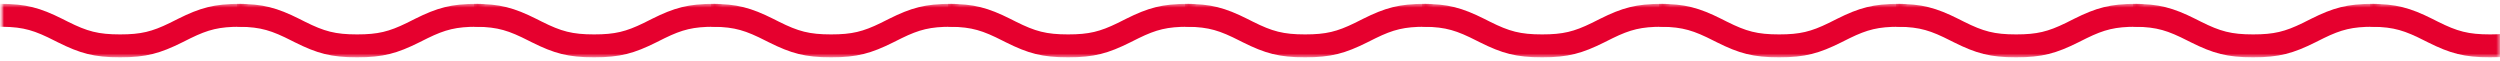<?xml version="1.0" encoding="UTF-8"?>
<svg width="327px" height="8px" viewBox="0 0 327 8" version="1.1" xmlns="http://www.w3.org/2000/svg" xmlns:xlink="http://www.w3.org/1999/xlink">
    <title>Wave Line</title>
    <defs>
        <rect id="path-1" x="0" y="0" width="327" height="8"></rect>
        <rect id="path-3" x="0" y="0" width="330" height="8"></rect>
        <rect id="path-5" x="0" y="0" width="32" height="7"></rect>
        <rect id="path-7" x="0" y="0" width="32" height="7"></rect>
        <rect id="path-9" x="0" y="0" width="32" height="7"></rect>
        <rect id="path-11" x="0" y="0" width="32" height="7"></rect>
        <rect id="path-13" x="0" y="0" width="32" height="7"></rect>
        <rect id="path-15" x="0" y="0" width="32" height="7"></rect>
        <rect id="path-17" x="0" y="0" width="32" height="7"></rect>
        <rect id="path-19" x="0" y="0" width="32" height="7"></rect>
        <rect id="path-21" x="0" y="0" width="32" height="7"></rect>
        <rect id="path-23" x="0" y="0" width="32" height="7"></rect>
        <rect id="path-25" x="0" y="0" width="32" height="7"></rect>
    </defs>
    <g id="Article" stroke="none" stroke-width="1" fill="none" fill-rule="evenodd">
        <g id="Artboard" transform="translate(-173, -162)">
            <g id="Wave-Line" transform="translate(173, 162)">
                <mask id="mask-2" fill="white">
                    <use xlink:href="#path-1"></use>
                </mask>
                <g id="Rectangle"></g>
                <g id="Group" mask="url(#mask-2)">
                    <g>
                        <mask id="mask-4" fill="white">
                            <use xlink:href="#path-3"></use>
                        </mask>
                        <g id="Rectangle"></g>
                        <g mask="url(#mask-4)">
                            <g transform="translate(310, 0.5)">
                                <mask id="mask-6" fill="white">
                                    <use xlink:href="#path-5"></use>
                                </mask>
                                <g id="Rectangle"></g>
                                <path d="M314.28,0 C317.681,0 319.523,0.519 322.433,1.969 L323.172,2.341 C325.587,3.545 326.997,3.962 329.617,3.997 L330,4 L330,7 C326.598,7 324.756,6.481 321.845,5.031 L321.107,4.659 C318.577,3.398 317.15,3 314.28,3 C311.54,3 310.114,3.362 307.79,4.493 L307.099,4.837 C303.959,6.435 302.108,7 298.558,7 C295.157,7 293.315,6.481 290.404,5.031 L290.018,4.837 C287.263,3.435 285.84,3 282.839,3 C279.969,3 278.542,3.398 276.013,4.659 L275.661,4.837 C272.522,6.435 270.671,7 267.122,7 C263.722,7 261.88,6.481 258.971,5.031 L258.233,4.659 C255.704,3.398 254.278,3 251.41,3 C248.67,3 247.245,3.362 244.922,4.493 L244.232,4.837 L243.845,5.031 C240.935,6.481 239.094,7 235.693,7 C232.293,7 230.451,6.481 227.541,5.031 L227.155,4.837 C224.401,3.435 222.978,3 219.978,3 C217.239,3 215.815,3.362 213.491,4.493 L212.801,4.837 C209.662,6.435 207.812,7 204.264,7 C200.864,7 199.023,6.481 196.113,5.031 L195.727,4.837 C192.973,3.435 191.55,3 188.551,3 C185.812,3 184.387,3.362 182.064,4.493 L181.374,4.837 C178.235,6.435 176.384,7 172.835,7 C169.435,7 167.594,6.481 164.684,5.031 L164.298,4.837 C161.544,3.435 160.122,3 157.122,3 C154.384,3 152.96,3.362 150.637,4.493 L149.947,4.837 L149.561,5.031 C146.652,6.481 144.811,7 141.412,7 C138.012,7 136.171,6.481 133.262,5.031 L132.876,4.837 C130.122,3.435 128.7,3 125.701,3 C122.962,3 121.538,3.362 119.215,4.493 L118.525,4.837 C115.386,6.435 113.535,7 109.988,7 C106.588,7 104.747,6.481 101.837,5.031 L101.451,4.837 C98.698,3.435 97.275,3 94.276,3 C91.538,3 90.114,3.362 87.791,4.492 L87.101,4.837 L86.714,5.031 C83.804,6.481 81.963,7 78.562,7 C75.162,7 73.321,6.481 70.411,5.031 L70.025,4.837 C67.271,3.435 65.848,3 62.849,3 C59.98,3 58.553,3.398 56.025,4.659 L55.287,5.031 C52.377,6.481 50.536,7 47.137,7 C43.737,7 41.895,6.481 38.985,5.031 L38.247,4.659 C35.719,3.398 34.293,3 31.424,3 C28.686,3 27.262,3.362 24.939,4.493 L24.249,4.837 L23.862,5.031 C20.953,6.481 19.112,7 15.712,7 C12.313,7 10.472,6.481 7.562,5.031 L7.176,4.837 C4.542,3.496 3.126,3.04 0.383,3.003 L0,3 L0,0 C3.4,0 5.242,0.519 8.151,1.969 L8.889,2.341 C11.417,3.602 12.844,4 15.712,4 C18.45,4 19.874,3.638 22.197,2.508 L22.887,2.163 L23.273,1.969 C26.183,0.519 28.024,0 31.424,0 C34.824,0 36.665,0.519 39.575,1.969 L40.313,2.341 C42.841,3.602 44.268,4 47.137,4 C49.875,4 51.299,3.638 53.621,2.508 L54.311,2.163 L54.698,1.969 C57.607,0.519 59.449,0 62.849,0 C66.249,0 68.09,0.519 71,1.969 L71.386,2.163 C74.14,3.565 75.563,4 78.562,4 C81.431,4 82.858,3.602 85.387,2.341 L86.125,1.969 C89.035,0.519 90.876,0 94.276,0 C97.676,0 99.517,0.519 102.427,1.969 L102.813,2.163 C105.566,3.565 106.989,4 109.988,4 C112.726,4 114.15,3.638 116.474,2.507 L117.164,2.163 C120.302,0.565 122.153,0 125.701,0 C129.101,0 130.942,0.519 133.851,1.969 L134.237,2.163 C136.991,3.565 138.413,4 141.412,4 C144.15,4 145.573,3.638 147.896,2.508 L148.586,2.164 C151.724,0.565 153.575,0 157.122,0 C160.522,0 162.364,0.519 165.274,1.969 L165.659,2.163 C168.413,3.565 169.836,4 172.835,4 C175.574,4 176.999,3.638 179.322,2.507 L180.013,2.163 C183.152,0.565 185.002,0 188.551,0 C191.951,0 193.792,0.519 196.702,1.969 L197.088,2.163 C199.842,3.565 201.265,4 204.264,4 C207.002,4 208.427,3.638 210.75,2.508 L211.44,2.163 C214.579,0.565 216.43,0 219.978,0 C223.379,0 225.22,0.519 228.13,1.969 L228.516,2.163 C231.271,3.565 232.694,4 235.693,4 C238.432,4 239.857,3.638 242.18,2.508 L242.87,2.163 L243.257,1.969 C246.167,0.519 248.009,0 251.41,0 C254.809,0 256.65,0.519 259.56,1.969 L259.946,2.163 C262.7,3.565 264.123,4 267.122,4 C269.992,4 271.419,3.602 273.948,2.341 L274.3,2.163 C277.439,0.565 279.29,0 282.839,0 C286.24,0 288.082,0.519 290.993,1.969 L291.379,2.163 C294.134,3.565 295.558,4 298.558,4 C301.299,4 302.724,3.638 305.048,2.507 L305.739,2.163 C308.879,0.565 310.73,0 314.28,0 Z" id="Wave-Line" fill="#E6002E" mask="url(#mask-6)"></path>
                            </g>
                        </g>
                        <g mask="url(#mask-4)">
                            <g transform="translate(279, 0.5)">
                                <mask id="mask-8" fill="white">
                                    <use xlink:href="#path-7"></use>
                                </mask>
                                <g id="Rectangle"></g>
                                <path d="M314.28,0 C317.681,0 319.523,0.519 322.433,1.969 L323.172,2.341 C325.587,3.545 326.997,3.962 329.617,3.997 L330,4 L330,7 C326.598,7 324.756,6.481 321.845,5.031 L321.107,4.659 C318.577,3.398 317.15,3 314.28,3 C311.54,3 310.114,3.362 307.79,4.493 L307.099,4.837 C303.959,6.435 302.108,7 298.558,7 C295.157,7 293.315,6.481 290.404,5.031 L290.018,4.837 C287.263,3.435 285.84,3 282.839,3 C279.969,3 278.542,3.398 276.013,4.659 L275.661,4.837 C272.522,6.435 270.671,7 267.122,7 C263.722,7 261.88,6.481 258.971,5.031 L258.233,4.659 C255.704,3.398 254.278,3 251.41,3 C248.67,3 247.245,3.362 244.922,4.493 L244.232,4.837 L243.845,5.031 C240.935,6.481 239.094,7 235.693,7 C232.293,7 230.451,6.481 227.541,5.031 L227.155,4.837 C224.401,3.435 222.978,3 219.978,3 C217.239,3 215.815,3.362 213.491,4.493 L212.801,4.837 C209.662,6.435 207.812,7 204.264,7 C200.864,7 199.023,6.481 196.113,5.031 L195.727,4.837 C192.973,3.435 191.55,3 188.551,3 C185.812,3 184.387,3.362 182.064,4.493 L181.374,4.837 C178.235,6.435 176.384,7 172.835,7 C169.435,7 167.594,6.481 164.684,5.031 L164.298,4.837 C161.544,3.435 160.122,3 157.122,3 C154.384,3 152.96,3.362 150.637,4.493 L149.947,4.837 L149.561,5.031 C146.652,6.481 144.811,7 141.412,7 C138.012,7 136.171,6.481 133.262,5.031 L132.876,4.837 C130.122,3.435 128.7,3 125.701,3 C122.962,3 121.538,3.362 119.215,4.493 L118.525,4.837 C115.386,6.435 113.535,7 109.988,7 C106.588,7 104.747,6.481 101.837,5.031 L101.451,4.837 C98.698,3.435 97.275,3 94.276,3 C91.538,3 90.114,3.362 87.791,4.492 L87.101,4.837 L86.714,5.031 C83.804,6.481 81.963,7 78.562,7 C75.162,7 73.321,6.481 70.411,5.031 L70.025,4.837 C67.271,3.435 65.848,3 62.849,3 C59.98,3 58.553,3.398 56.025,4.659 L55.287,5.031 C52.377,6.481 50.536,7 47.137,7 C43.737,7 41.895,6.481 38.985,5.031 L38.247,4.659 C35.719,3.398 34.293,3 31.424,3 C28.686,3 27.262,3.362 24.939,4.493 L24.249,4.837 L23.862,5.031 C20.953,6.481 19.112,7 15.712,7 C12.313,7 10.472,6.481 7.562,5.031 L7.176,4.837 C4.542,3.496 3.126,3.04 0.383,3.003 L0,3 L0,0 C3.4,0 5.242,0.519 8.151,1.969 L8.889,2.341 C11.417,3.602 12.844,4 15.712,4 C18.45,4 19.874,3.638 22.197,2.508 L22.887,2.163 L23.273,1.969 C26.183,0.519 28.024,0 31.424,0 C34.824,0 36.665,0.519 39.575,1.969 L40.313,2.341 C42.841,3.602 44.268,4 47.137,4 C49.875,4 51.299,3.638 53.621,2.508 L54.311,2.163 L54.698,1.969 C57.607,0.519 59.449,0 62.849,0 C66.249,0 68.09,0.519 71,1.969 L71.386,2.163 C74.14,3.565 75.563,4 78.562,4 C81.431,4 82.858,3.602 85.387,2.341 L86.125,1.969 C89.035,0.519 90.876,0 94.276,0 C97.676,0 99.517,0.519 102.427,1.969 L102.813,2.163 C105.566,3.565 106.989,4 109.988,4 C112.726,4 114.15,3.638 116.474,2.507 L117.164,2.163 C120.302,0.565 122.153,0 125.701,0 C129.101,0 130.942,0.519 133.851,1.969 L134.237,2.163 C136.991,3.565 138.413,4 141.412,4 C144.15,4 145.573,3.638 147.896,2.508 L148.586,2.164 C151.724,0.565 153.575,0 157.122,0 C160.522,0 162.364,0.519 165.274,1.969 L165.659,2.163 C168.413,3.565 169.836,4 172.835,4 C175.574,4 176.999,3.638 179.322,2.507 L180.013,2.163 C183.152,0.565 185.002,0 188.551,0 C191.951,0 193.792,0.519 196.702,1.969 L197.088,2.163 C199.842,3.565 201.265,4 204.264,4 C207.002,4 208.427,3.638 210.75,2.508 L211.44,2.163 C214.579,0.565 216.43,0 219.978,0 C223.379,0 225.22,0.519 228.13,1.969 L228.516,2.163 C231.271,3.565 232.694,4 235.693,4 C238.432,4 239.857,3.638 242.18,2.508 L242.87,2.163 L243.257,1.969 C246.167,0.519 248.009,0 251.41,0 C254.809,0 256.65,0.519 259.56,1.969 L259.946,2.163 C262.7,3.565 264.123,4 267.122,4 C269.992,4 271.419,3.602 273.948,2.341 L274.3,2.163 C277.439,0.565 279.29,0 282.839,0 C286.24,0 288.082,0.519 290.993,1.969 L291.379,2.163 C294.134,3.565 295.558,4 298.558,4 C301.299,4 302.724,3.638 305.048,2.507 L305.739,2.163 C308.879,0.565 310.73,0 314.28,0 Z" id="Wave-Line" fill="#E6002E" mask="url(#mask-8)"></path>
                            </g>
                        </g>
                        <g mask="url(#mask-4)">
                            <g transform="translate(248, 0.5)">
                                <mask id="mask-10" fill="white">
                                    <use xlink:href="#path-9"></use>
                                </mask>
                                <g id="Rectangle"></g>
                                <path d="M314.28,0 C317.681,0 319.523,0.519 322.433,1.969 L323.172,2.341 C325.587,3.545 326.997,3.962 329.617,3.997 L330,4 L330,7 C326.598,7 324.756,6.481 321.845,5.031 L321.107,4.659 C318.577,3.398 317.15,3 314.28,3 C311.54,3 310.114,3.362 307.79,4.493 L307.099,4.837 C303.959,6.435 302.108,7 298.558,7 C295.157,7 293.315,6.481 290.404,5.031 L290.018,4.837 C287.263,3.435 285.84,3 282.839,3 C279.969,3 278.542,3.398 276.013,4.659 L275.661,4.837 C272.522,6.435 270.671,7 267.122,7 C263.722,7 261.88,6.481 258.971,5.031 L258.233,4.659 C255.704,3.398 254.278,3 251.41,3 C248.67,3 247.245,3.362 244.922,4.493 L244.232,4.837 L243.845,5.031 C240.935,6.481 239.094,7 235.693,7 C232.293,7 230.451,6.481 227.541,5.031 L227.155,4.837 C224.401,3.435 222.978,3 219.978,3 C217.239,3 215.815,3.362 213.491,4.493 L212.801,4.837 C209.662,6.435 207.812,7 204.264,7 C200.864,7 199.023,6.481 196.113,5.031 L195.727,4.837 C192.973,3.435 191.55,3 188.551,3 C185.812,3 184.387,3.362 182.064,4.493 L181.374,4.837 C178.235,6.435 176.384,7 172.835,7 C169.435,7 167.594,6.481 164.684,5.031 L164.298,4.837 C161.544,3.435 160.122,3 157.122,3 C154.384,3 152.96,3.362 150.637,4.493 L149.947,4.837 L149.561,5.031 C146.652,6.481 144.811,7 141.412,7 C138.012,7 136.171,6.481 133.262,5.031 L132.876,4.837 C130.122,3.435 128.7,3 125.701,3 C122.962,3 121.538,3.362 119.215,4.493 L118.525,4.837 C115.386,6.435 113.535,7 109.988,7 C106.588,7 104.747,6.481 101.837,5.031 L101.451,4.837 C98.698,3.435 97.275,3 94.276,3 C91.538,3 90.114,3.362 87.791,4.492 L87.101,4.837 L86.714,5.031 C83.804,6.481 81.963,7 78.562,7 C75.162,7 73.321,6.481 70.411,5.031 L70.025,4.837 C67.271,3.435 65.848,3 62.849,3 C59.98,3 58.553,3.398 56.025,4.659 L55.287,5.031 C52.377,6.481 50.536,7 47.137,7 C43.737,7 41.895,6.481 38.985,5.031 L38.247,4.659 C35.719,3.398 34.293,3 31.424,3 C28.686,3 27.262,3.362 24.939,4.493 L24.249,4.837 L23.862,5.031 C20.953,6.481 19.112,7 15.712,7 C12.313,7 10.472,6.481 7.562,5.031 L7.176,4.837 C4.542,3.496 3.126,3.04 0.383,3.003 L0,3 L0,0 C3.4,0 5.242,0.519 8.151,1.969 L8.889,2.341 C11.417,3.602 12.844,4 15.712,4 C18.45,4 19.874,3.638 22.197,2.508 L22.887,2.163 L23.273,1.969 C26.183,0.519 28.024,0 31.424,0 C34.824,0 36.665,0.519 39.575,1.969 L40.313,2.341 C42.841,3.602 44.268,4 47.137,4 C49.875,4 51.299,3.638 53.621,2.508 L54.311,2.163 L54.698,1.969 C57.607,0.519 59.449,0 62.849,0 C66.249,0 68.09,0.519 71,1.969 L71.386,2.163 C74.14,3.565 75.563,4 78.562,4 C81.431,4 82.858,3.602 85.387,2.341 L86.125,1.969 C89.035,0.519 90.876,0 94.276,0 C97.676,0 99.517,0.519 102.427,1.969 L102.813,2.163 C105.566,3.565 106.989,4 109.988,4 C112.726,4 114.15,3.638 116.474,2.507 L117.164,2.163 C120.302,0.565 122.153,0 125.701,0 C129.101,0 130.942,0.519 133.851,1.969 L134.237,2.163 C136.991,3.565 138.413,4 141.412,4 C144.15,4 145.573,3.638 147.896,2.508 L148.586,2.164 C151.724,0.565 153.575,0 157.122,0 C160.522,0 162.364,0.519 165.274,1.969 L165.659,2.163 C168.413,3.565 169.836,4 172.835,4 C175.574,4 176.999,3.638 179.322,2.507 L180.013,2.163 C183.152,0.565 185.002,0 188.551,0 C191.951,0 193.792,0.519 196.702,1.969 L197.088,2.163 C199.842,3.565 201.265,4 204.264,4 C207.002,4 208.427,3.638 210.75,2.508 L211.44,2.163 C214.579,0.565 216.43,0 219.978,0 C223.379,0 225.22,0.519 228.13,1.969 L228.516,2.163 C231.271,3.565 232.694,4 235.693,4 C238.432,4 239.857,3.638 242.18,2.508 L242.87,2.163 L243.257,1.969 C246.167,0.519 248.009,0 251.41,0 C254.809,0 256.65,0.519 259.56,1.969 L259.946,2.163 C262.7,3.565 264.123,4 267.122,4 C269.992,4 271.419,3.602 273.948,2.341 L274.3,2.163 C277.439,0.565 279.29,0 282.839,0 C286.24,0 288.082,0.519 290.993,1.969 L291.379,2.163 C294.134,3.565 295.558,4 298.558,4 C301.299,4 302.724,3.638 305.048,2.507 L305.739,2.163 C308.879,0.565 310.73,0 314.28,0 Z" id="Wave-Line" fill="#E6002E" mask="url(#mask-10)"></path>
                            </g>
                        </g>
                        <g mask="url(#mask-4)">
                            <g transform="translate(217, 0.5)">
                                <mask id="mask-12" fill="white">
                                    <use xlink:href="#path-11"></use>
                                </mask>
                                <g id="Rectangle"></g>
                                <path d="M314.28,0 C317.681,0 319.523,0.519 322.433,1.969 L323.172,2.341 C325.587,3.545 326.997,3.962 329.617,3.997 L330,4 L330,7 C326.598,7 324.756,6.481 321.845,5.031 L321.107,4.659 C318.577,3.398 317.15,3 314.28,3 C311.54,3 310.114,3.362 307.79,4.493 L307.099,4.837 C303.959,6.435 302.108,7 298.558,7 C295.157,7 293.315,6.481 290.404,5.031 L290.018,4.837 C287.263,3.435 285.84,3 282.839,3 C279.969,3 278.542,3.398 276.013,4.659 L275.661,4.837 C272.522,6.435 270.671,7 267.122,7 C263.722,7 261.88,6.481 258.971,5.031 L258.233,4.659 C255.704,3.398 254.278,3 251.41,3 C248.67,3 247.245,3.362 244.922,4.493 L244.232,4.837 L243.845,5.031 C240.935,6.481 239.094,7 235.693,7 C232.293,7 230.451,6.481 227.541,5.031 L227.155,4.837 C224.401,3.435 222.978,3 219.978,3 C217.239,3 215.815,3.362 213.491,4.493 L212.801,4.837 C209.662,6.435 207.812,7 204.264,7 C200.864,7 199.023,6.481 196.113,5.031 L195.727,4.837 C192.973,3.435 191.55,3 188.551,3 C185.812,3 184.387,3.362 182.064,4.493 L181.374,4.837 C178.235,6.435 176.384,7 172.835,7 C169.435,7 167.594,6.481 164.684,5.031 L164.298,4.837 C161.544,3.435 160.122,3 157.122,3 C154.384,3 152.96,3.362 150.637,4.493 L149.947,4.837 L149.561,5.031 C146.652,6.481 144.811,7 141.412,7 C138.012,7 136.171,6.481 133.262,5.031 L132.876,4.837 C130.122,3.435 128.7,3 125.701,3 C122.962,3 121.538,3.362 119.215,4.493 L118.525,4.837 C115.386,6.435 113.535,7 109.988,7 C106.588,7 104.747,6.481 101.837,5.031 L101.451,4.837 C98.698,3.435 97.275,3 94.276,3 C91.538,3 90.114,3.362 87.791,4.492 L87.101,4.837 L86.714,5.031 C83.804,6.481 81.963,7 78.562,7 C75.162,7 73.321,6.481 70.411,5.031 L70.025,4.837 C67.271,3.435 65.848,3 62.849,3 C59.98,3 58.553,3.398 56.025,4.659 L55.287,5.031 C52.377,6.481 50.536,7 47.137,7 C43.737,7 41.895,6.481 38.985,5.031 L38.247,4.659 C35.719,3.398 34.293,3 31.424,3 C28.686,3 27.262,3.362 24.939,4.493 L24.249,4.837 L23.862,5.031 C20.953,6.481 19.112,7 15.712,7 C12.313,7 10.472,6.481 7.562,5.031 L7.176,4.837 C4.542,3.496 3.126,3.04 0.383,3.003 L0,3 L0,0 C3.4,0 5.242,0.519 8.151,1.969 L8.889,2.341 C11.417,3.602 12.844,4 15.712,4 C18.45,4 19.874,3.638 22.197,2.508 L22.887,2.163 L23.273,1.969 C26.183,0.519 28.024,0 31.424,0 C34.824,0 36.665,0.519 39.575,1.969 L40.313,2.341 C42.841,3.602 44.268,4 47.137,4 C49.875,4 51.299,3.638 53.621,2.508 L54.311,2.163 L54.698,1.969 C57.607,0.519 59.449,0 62.849,0 C66.249,0 68.09,0.519 71,1.969 L71.386,2.163 C74.14,3.565 75.563,4 78.562,4 C81.431,4 82.858,3.602 85.387,2.341 L86.125,1.969 C89.035,0.519 90.876,0 94.276,0 C97.676,0 99.517,0.519 102.427,1.969 L102.813,2.163 C105.566,3.565 106.989,4 109.988,4 C112.726,4 114.15,3.638 116.474,2.507 L117.164,2.163 C120.302,0.565 122.153,0 125.701,0 C129.101,0 130.942,0.519 133.851,1.969 L134.237,2.163 C136.991,3.565 138.413,4 141.412,4 C144.15,4 145.573,3.638 147.896,2.508 L148.586,2.164 C151.724,0.565 153.575,0 157.122,0 C160.522,0 162.364,0.519 165.274,1.969 L165.659,2.163 C168.413,3.565 169.836,4 172.835,4 C175.574,4 176.999,3.638 179.322,2.507 L180.013,2.163 C183.152,0.565 185.002,0 188.551,0 C191.951,0 193.792,0.519 196.702,1.969 L197.088,2.163 C199.842,3.565 201.265,4 204.264,4 C207.002,4 208.427,3.638 210.75,2.508 L211.44,2.163 C214.579,0.565 216.43,0 219.978,0 C223.379,0 225.22,0.519 228.13,1.969 L228.516,2.163 C231.271,3.565 232.694,4 235.693,4 C238.432,4 239.857,3.638 242.18,2.508 L242.87,2.163 L243.257,1.969 C246.167,0.519 248.009,0 251.41,0 C254.809,0 256.65,0.519 259.56,1.969 L259.946,2.163 C262.7,3.565 264.123,4 267.122,4 C269.992,4 271.419,3.602 273.948,2.341 L274.3,2.163 C277.439,0.565 279.29,0 282.839,0 C286.24,0 288.082,0.519 290.993,1.969 L291.379,2.163 C294.134,3.565 295.558,4 298.558,4 C301.299,4 302.724,3.638 305.048,2.507 L305.739,2.163 C308.879,0.565 310.73,0 314.28,0 Z" id="Wave-Line" fill="#E6002E" mask="url(#mask-12)"></path>
                            </g>
                        </g>
                        <g mask="url(#mask-4)">
                            <g transform="translate(186, 0.5)">
                                <mask id="mask-14" fill="white">
                                    <use xlink:href="#path-13"></use>
                                </mask>
                                <g id="Rectangle"></g>
                                <path d="M314.28,0 C317.681,0 319.523,0.519 322.433,1.969 L323.172,2.341 C325.587,3.545 326.997,3.962 329.617,3.997 L330,4 L330,7 C326.598,7 324.756,6.481 321.845,5.031 L321.107,4.659 C318.577,3.398 317.15,3 314.28,3 C311.54,3 310.114,3.362 307.79,4.493 L307.099,4.837 C303.959,6.435 302.108,7 298.558,7 C295.157,7 293.315,6.481 290.404,5.031 L290.018,4.837 C287.263,3.435 285.84,3 282.839,3 C279.969,3 278.542,3.398 276.013,4.659 L275.661,4.837 C272.522,6.435 270.671,7 267.122,7 C263.722,7 261.88,6.481 258.971,5.031 L258.233,4.659 C255.704,3.398 254.278,3 251.41,3 C248.67,3 247.245,3.362 244.922,4.493 L244.232,4.837 L243.845,5.031 C240.935,6.481 239.094,7 235.693,7 C232.293,7 230.451,6.481 227.541,5.031 L227.155,4.837 C224.401,3.435 222.978,3 219.978,3 C217.239,3 215.815,3.362 213.491,4.493 L212.801,4.837 C209.662,6.435 207.812,7 204.264,7 C200.864,7 199.023,6.481 196.113,5.031 L195.727,4.837 C192.973,3.435 191.55,3 188.551,3 C185.812,3 184.387,3.362 182.064,4.493 L181.374,4.837 C178.235,6.435 176.384,7 172.835,7 C169.435,7 167.594,6.481 164.684,5.031 L164.298,4.837 C161.544,3.435 160.122,3 157.122,3 C154.384,3 152.96,3.362 150.637,4.493 L149.947,4.837 L149.561,5.031 C146.652,6.481 144.811,7 141.412,7 C138.012,7 136.171,6.481 133.262,5.031 L132.876,4.837 C130.122,3.435 128.7,3 125.701,3 C122.962,3 121.538,3.362 119.215,4.493 L118.525,4.837 C115.386,6.435 113.535,7 109.988,7 C106.588,7 104.747,6.481 101.837,5.031 L101.451,4.837 C98.698,3.435 97.275,3 94.276,3 C91.538,3 90.114,3.362 87.791,4.492 L87.101,4.837 L86.714,5.031 C83.804,6.481 81.963,7 78.562,7 C75.162,7 73.321,6.481 70.411,5.031 L70.025,4.837 C67.271,3.435 65.848,3 62.849,3 C59.98,3 58.553,3.398 56.025,4.659 L55.287,5.031 C52.377,6.481 50.536,7 47.137,7 C43.737,7 41.895,6.481 38.985,5.031 L38.247,4.659 C35.719,3.398 34.293,3 31.424,3 C28.686,3 27.262,3.362 24.939,4.493 L24.249,4.837 L23.862,5.031 C20.953,6.481 19.112,7 15.712,7 C12.313,7 10.472,6.481 7.562,5.031 L7.176,4.837 C4.542,3.496 3.126,3.04 0.383,3.003 L0,3 L0,0 C3.4,0 5.242,0.519 8.151,1.969 L8.889,2.341 C11.417,3.602 12.844,4 15.712,4 C18.45,4 19.874,3.638 22.197,2.508 L22.887,2.163 L23.273,1.969 C26.183,0.519 28.024,0 31.424,0 C34.824,0 36.665,0.519 39.575,1.969 L40.313,2.341 C42.841,3.602 44.268,4 47.137,4 C49.875,4 51.299,3.638 53.621,2.508 L54.311,2.163 L54.698,1.969 C57.607,0.519 59.449,0 62.849,0 C66.249,0 68.09,0.519 71,1.969 L71.386,2.163 C74.14,3.565 75.563,4 78.562,4 C81.431,4 82.858,3.602 85.387,2.341 L86.125,1.969 C89.035,0.519 90.876,0 94.276,0 C97.676,0 99.517,0.519 102.427,1.969 L102.813,2.163 C105.566,3.565 106.989,4 109.988,4 C112.726,4 114.15,3.638 116.474,2.507 L117.164,2.163 C120.302,0.565 122.153,0 125.701,0 C129.101,0 130.942,0.519 133.851,1.969 L134.237,2.163 C136.991,3.565 138.413,4 141.412,4 C144.15,4 145.573,3.638 147.896,2.508 L148.586,2.164 C151.724,0.565 153.575,0 157.122,0 C160.522,0 162.364,0.519 165.274,1.969 L165.659,2.163 C168.413,3.565 169.836,4 172.835,4 C175.574,4 176.999,3.638 179.322,2.507 L180.013,2.163 C183.152,0.565 185.002,0 188.551,0 C191.951,0 193.792,0.519 196.702,1.969 L197.088,2.163 C199.842,3.565 201.265,4 204.264,4 C207.002,4 208.427,3.638 210.75,2.508 L211.44,2.163 C214.579,0.565 216.43,0 219.978,0 C223.379,0 225.22,0.519 228.13,1.969 L228.516,2.163 C231.271,3.565 232.694,4 235.693,4 C238.432,4 239.857,3.638 242.18,2.508 L242.87,2.163 L243.257,1.969 C246.167,0.519 248.009,0 251.41,0 C254.809,0 256.65,0.519 259.56,1.969 L259.946,2.163 C262.7,3.565 264.123,4 267.122,4 C269.992,4 271.419,3.602 273.948,2.341 L274.3,2.163 C277.439,0.565 279.29,0 282.839,0 C286.24,0 288.082,0.519 290.993,1.969 L291.379,2.163 C294.134,3.565 295.558,4 298.558,4 C301.299,4 302.724,3.638 305.048,2.507 L305.739,2.163 C308.879,0.565 310.73,0 314.28,0 Z" id="Wave-Line" fill="#E6002E" mask="url(#mask-14)"></path>
                            </g>
                        </g>
                        <g mask="url(#mask-4)">
                            <g transform="translate(155, 0.5)">
                                <mask id="mask-16" fill="white">
                                    <use xlink:href="#path-15"></use>
                                </mask>
                                <g id="Rectangle"></g>
                                <path d="M314.28,0 C317.681,0 319.523,0.519 322.433,1.969 L323.172,2.341 C325.587,3.545 326.997,3.962 329.617,3.997 L330,4 L330,7 C326.598,7 324.756,6.481 321.845,5.031 L321.107,4.659 C318.577,3.398 317.15,3 314.28,3 C311.54,3 310.114,3.362 307.79,4.493 L307.099,4.837 C303.959,6.435 302.108,7 298.558,7 C295.157,7 293.315,6.481 290.404,5.031 L290.018,4.837 C287.263,3.435 285.84,3 282.839,3 C279.969,3 278.542,3.398 276.013,4.659 L275.661,4.837 C272.522,6.435 270.671,7 267.122,7 C263.722,7 261.88,6.481 258.971,5.031 L258.233,4.659 C255.704,3.398 254.278,3 251.41,3 C248.67,3 247.245,3.362 244.922,4.493 L244.232,4.837 L243.845,5.031 C240.935,6.481 239.094,7 235.693,7 C232.293,7 230.451,6.481 227.541,5.031 L227.155,4.837 C224.401,3.435 222.978,3 219.978,3 C217.239,3 215.815,3.362 213.491,4.493 L212.801,4.837 C209.662,6.435 207.812,7 204.264,7 C200.864,7 199.023,6.481 196.113,5.031 L195.727,4.837 C192.973,3.435 191.55,3 188.551,3 C185.812,3 184.387,3.362 182.064,4.493 L181.374,4.837 C178.235,6.435 176.384,7 172.835,7 C169.435,7 167.594,6.481 164.684,5.031 L164.298,4.837 C161.544,3.435 160.122,3 157.122,3 C154.384,3 152.96,3.362 150.637,4.493 L149.947,4.837 L149.561,5.031 C146.652,6.481 144.811,7 141.412,7 C138.012,7 136.171,6.481 133.262,5.031 L132.876,4.837 C130.122,3.435 128.7,3 125.701,3 C122.962,3 121.538,3.362 119.215,4.493 L118.525,4.837 C115.386,6.435 113.535,7 109.988,7 C106.588,7 104.747,6.481 101.837,5.031 L101.451,4.837 C98.698,3.435 97.275,3 94.276,3 C91.538,3 90.114,3.362 87.791,4.492 L87.101,4.837 L86.714,5.031 C83.804,6.481 81.963,7 78.562,7 C75.162,7 73.321,6.481 70.411,5.031 L70.025,4.837 C67.271,3.435 65.848,3 62.849,3 C59.98,3 58.553,3.398 56.025,4.659 L55.287,5.031 C52.377,6.481 50.536,7 47.137,7 C43.737,7 41.895,6.481 38.985,5.031 L38.247,4.659 C35.719,3.398 34.293,3 31.424,3 C28.686,3 27.262,3.362 24.939,4.493 L24.249,4.837 L23.862,5.031 C20.953,6.481 19.112,7 15.712,7 C12.313,7 10.472,6.481 7.562,5.031 L7.176,4.837 C4.542,3.496 3.126,3.04 0.383,3.003 L0,3 L0,0 C3.4,0 5.242,0.519 8.151,1.969 L8.889,2.341 C11.417,3.602 12.844,4 15.712,4 C18.45,4 19.874,3.638 22.197,2.508 L22.887,2.163 L23.273,1.969 C26.183,0.519 28.024,0 31.424,0 C34.824,0 36.665,0.519 39.575,1.969 L40.313,2.341 C42.841,3.602 44.268,4 47.137,4 C49.875,4 51.299,3.638 53.621,2.508 L54.311,2.163 L54.698,1.969 C57.607,0.519 59.449,0 62.849,0 C66.249,0 68.09,0.519 71,1.969 L71.386,2.163 C74.14,3.565 75.563,4 78.562,4 C81.431,4 82.858,3.602 85.387,2.341 L86.125,1.969 C89.035,0.519 90.876,0 94.276,0 C97.676,0 99.517,0.519 102.427,1.969 L102.813,2.163 C105.566,3.565 106.989,4 109.988,4 C112.726,4 114.15,3.638 116.474,2.507 L117.164,2.163 C120.302,0.565 122.153,0 125.701,0 C129.101,0 130.942,0.519 133.851,1.969 L134.237,2.163 C136.991,3.565 138.413,4 141.412,4 C144.15,4 145.573,3.638 147.896,2.508 L148.586,2.164 C151.724,0.565 153.575,0 157.122,0 C160.522,0 162.364,0.519 165.274,1.969 L165.659,2.163 C168.413,3.565 169.836,4 172.835,4 C175.574,4 176.999,3.638 179.322,2.507 L180.013,2.163 C183.152,0.565 185.002,0 188.551,0 C191.951,0 193.792,0.519 196.702,1.969 L197.088,2.163 C199.842,3.565 201.265,4 204.264,4 C207.002,4 208.427,3.638 210.75,2.508 L211.44,2.163 C214.579,0.565 216.43,0 219.978,0 C223.379,0 225.22,0.519 228.13,1.969 L228.516,2.163 C231.271,3.565 232.694,4 235.693,4 C238.432,4 239.857,3.638 242.18,2.508 L242.87,2.163 L243.257,1.969 C246.167,0.519 248.009,0 251.41,0 C254.809,0 256.65,0.519 259.56,1.969 L259.946,2.163 C262.7,3.565 264.123,4 267.122,4 C269.992,4 271.419,3.602 273.948,2.341 L274.3,2.163 C277.439,0.565 279.29,0 282.839,0 C286.24,0 288.082,0.519 290.993,1.969 L291.379,2.163 C294.134,3.565 295.558,4 298.558,4 C301.299,4 302.724,3.638 305.048,2.507 L305.739,2.163 C308.879,0.565 310.73,0 314.28,0 Z" id="Wave-Line" fill="#E6002E" mask="url(#mask-16)"></path>
                            </g>
                        </g>
                        <g mask="url(#mask-4)">
                            <g transform="translate(124, 0.5)">
                                <mask id="mask-18" fill="white">
                                    <use xlink:href="#path-17"></use>
                                </mask>
                                <g id="Rectangle"></g>
                                <path d="M314.28,0 C317.681,0 319.523,0.519 322.433,1.969 L323.172,2.341 C325.587,3.545 326.997,3.962 329.617,3.997 L330,4 L330,7 C326.598,7 324.756,6.481 321.845,5.031 L321.107,4.659 C318.577,3.398 317.15,3 314.28,3 C311.54,3 310.114,3.362 307.79,4.493 L307.099,4.837 C303.959,6.435 302.108,7 298.558,7 C295.157,7 293.315,6.481 290.404,5.031 L290.018,4.837 C287.263,3.435 285.84,3 282.839,3 C279.969,3 278.542,3.398 276.013,4.659 L275.661,4.837 C272.522,6.435 270.671,7 267.122,7 C263.722,7 261.88,6.481 258.971,5.031 L258.233,4.659 C255.704,3.398 254.278,3 251.41,3 C248.67,3 247.245,3.362 244.922,4.493 L244.232,4.837 L243.845,5.031 C240.935,6.481 239.094,7 235.693,7 C232.293,7 230.451,6.481 227.541,5.031 L227.155,4.837 C224.401,3.435 222.978,3 219.978,3 C217.239,3 215.815,3.362 213.491,4.493 L212.801,4.837 C209.662,6.435 207.812,7 204.264,7 C200.864,7 199.023,6.481 196.113,5.031 L195.727,4.837 C192.973,3.435 191.55,3 188.551,3 C185.812,3 184.387,3.362 182.064,4.493 L181.374,4.837 C178.235,6.435 176.384,7 172.835,7 C169.435,7 167.594,6.481 164.684,5.031 L164.298,4.837 C161.544,3.435 160.122,3 157.122,3 C154.384,3 152.96,3.362 150.637,4.493 L149.947,4.837 L149.561,5.031 C146.652,6.481 144.811,7 141.412,7 C138.012,7 136.171,6.481 133.262,5.031 L132.876,4.837 C130.122,3.435 128.7,3 125.701,3 C122.962,3 121.538,3.362 119.215,4.493 L118.525,4.837 C115.386,6.435 113.535,7 109.988,7 C106.588,7 104.747,6.481 101.837,5.031 L101.451,4.837 C98.698,3.435 97.275,3 94.276,3 C91.538,3 90.114,3.362 87.791,4.492 L87.101,4.837 L86.714,5.031 C83.804,6.481 81.963,7 78.562,7 C75.162,7 73.321,6.481 70.411,5.031 L70.025,4.837 C67.271,3.435 65.848,3 62.849,3 C59.98,3 58.553,3.398 56.025,4.659 L55.287,5.031 C52.377,6.481 50.536,7 47.137,7 C43.737,7 41.895,6.481 38.985,5.031 L38.247,4.659 C35.719,3.398 34.293,3 31.424,3 C28.686,3 27.262,3.362 24.939,4.493 L24.249,4.837 L23.862,5.031 C20.953,6.481 19.112,7 15.712,7 C12.313,7 10.472,6.481 7.562,5.031 L7.176,4.837 C4.542,3.496 3.126,3.04 0.383,3.003 L0,3 L0,0 C3.4,0 5.242,0.519 8.151,1.969 L8.889,2.341 C11.417,3.602 12.844,4 15.712,4 C18.45,4 19.874,3.638 22.197,2.508 L22.887,2.163 L23.273,1.969 C26.183,0.519 28.024,0 31.424,0 C34.824,0 36.665,0.519 39.575,1.969 L40.313,2.341 C42.841,3.602 44.268,4 47.137,4 C49.875,4 51.299,3.638 53.621,2.508 L54.311,2.163 L54.698,1.969 C57.607,0.519 59.449,0 62.849,0 C66.249,0 68.09,0.519 71,1.969 L71.386,2.163 C74.14,3.565 75.563,4 78.562,4 C81.431,4 82.858,3.602 85.387,2.341 L86.125,1.969 C89.035,0.519 90.876,0 94.276,0 C97.676,0 99.517,0.519 102.427,1.969 L102.813,2.163 C105.566,3.565 106.989,4 109.988,4 C112.726,4 114.15,3.638 116.474,2.507 L117.164,2.163 C120.302,0.565 122.153,0 125.701,0 C129.101,0 130.942,0.519 133.851,1.969 L134.237,2.163 C136.991,3.565 138.413,4 141.412,4 C144.15,4 145.573,3.638 147.896,2.508 L148.586,2.164 C151.724,0.565 153.575,0 157.122,0 C160.522,0 162.364,0.519 165.274,1.969 L165.659,2.163 C168.413,3.565 169.836,4 172.835,4 C175.574,4 176.999,3.638 179.322,2.507 L180.013,2.163 C183.152,0.565 185.002,0 188.551,0 C191.951,0 193.792,0.519 196.702,1.969 L197.088,2.163 C199.842,3.565 201.265,4 204.264,4 C207.002,4 208.427,3.638 210.75,2.508 L211.44,2.163 C214.579,0.565 216.43,0 219.978,0 C223.379,0 225.22,0.519 228.13,1.969 L228.516,2.163 C231.271,3.565 232.694,4 235.693,4 C238.432,4 239.857,3.638 242.18,2.508 L242.87,2.163 L243.257,1.969 C246.167,0.519 248.009,0 251.41,0 C254.809,0 256.65,0.519 259.56,1.969 L259.946,2.163 C262.7,3.565 264.123,4 267.122,4 C269.992,4 271.419,3.602 273.948,2.341 L274.3,2.163 C277.439,0.565 279.29,0 282.839,0 C286.24,0 288.082,0.519 290.993,1.969 L291.379,2.163 C294.134,3.565 295.558,4 298.558,4 C301.299,4 302.724,3.638 305.048,2.507 L305.739,2.163 C308.879,0.565 310.73,0 314.28,0 Z" id="Wave-Line" fill="#E6002E" mask="url(#mask-18)"></path>
                            </g>
                        </g>
                        <g mask="url(#mask-4)">
                            <g transform="translate(93, 0.5)">
                                <mask id="mask-20" fill="white">
                                    <use xlink:href="#path-19"></use>
                                </mask>
                                <g id="Rectangle"></g>
                                <path d="M314.28,0 C317.681,0 319.523,0.519 322.433,1.969 L323.172,2.341 C325.587,3.545 326.997,3.962 329.617,3.997 L330,4 L330,7 C326.598,7 324.756,6.481 321.845,5.031 L321.107,4.659 C318.577,3.398 317.15,3 314.28,3 C311.54,3 310.114,3.362 307.79,4.493 L307.099,4.837 C303.959,6.435 302.108,7 298.558,7 C295.157,7 293.315,6.481 290.404,5.031 L290.018,4.837 C287.263,3.435 285.84,3 282.839,3 C279.969,3 278.542,3.398 276.013,4.659 L275.661,4.837 C272.522,6.435 270.671,7 267.122,7 C263.722,7 261.88,6.481 258.971,5.031 L258.233,4.659 C255.704,3.398 254.278,3 251.41,3 C248.67,3 247.245,3.362 244.922,4.493 L244.232,4.837 L243.845,5.031 C240.935,6.481 239.094,7 235.693,7 C232.293,7 230.451,6.481 227.541,5.031 L227.155,4.837 C224.401,3.435 222.978,3 219.978,3 C217.239,3 215.815,3.362 213.491,4.493 L212.801,4.837 C209.662,6.435 207.812,7 204.264,7 C200.864,7 199.023,6.481 196.113,5.031 L195.727,4.837 C192.973,3.435 191.55,3 188.551,3 C185.812,3 184.387,3.362 182.064,4.493 L181.374,4.837 C178.235,6.435 176.384,7 172.835,7 C169.435,7 167.594,6.481 164.684,5.031 L164.298,4.837 C161.544,3.435 160.122,3 157.122,3 C154.384,3 152.96,3.362 150.637,4.493 L149.947,4.837 L149.561,5.031 C146.652,6.481 144.811,7 141.412,7 C138.012,7 136.171,6.481 133.262,5.031 L132.876,4.837 C130.122,3.435 128.7,3 125.701,3 C122.962,3 121.538,3.362 119.215,4.493 L118.525,4.837 C115.386,6.435 113.535,7 109.988,7 C106.588,7 104.747,6.481 101.837,5.031 L101.451,4.837 C98.698,3.435 97.275,3 94.276,3 C91.538,3 90.114,3.362 87.791,4.492 L87.101,4.837 L86.714,5.031 C83.804,6.481 81.963,7 78.562,7 C75.162,7 73.321,6.481 70.411,5.031 L70.025,4.837 C67.271,3.435 65.848,3 62.849,3 C59.98,3 58.553,3.398 56.025,4.659 L55.287,5.031 C52.377,6.481 50.536,7 47.137,7 C43.737,7 41.895,6.481 38.985,5.031 L38.247,4.659 C35.719,3.398 34.293,3 31.424,3 C28.686,3 27.262,3.362 24.939,4.493 L24.249,4.837 L23.862,5.031 C20.953,6.481 19.112,7 15.712,7 C12.313,7 10.472,6.481 7.562,5.031 L7.176,4.837 C4.542,3.496 3.126,3.04 0.383,3.003 L0,3 L0,0 C3.4,0 5.242,0.519 8.151,1.969 L8.889,2.341 C11.417,3.602 12.844,4 15.712,4 C18.45,4 19.874,3.638 22.197,2.508 L22.887,2.163 L23.273,1.969 C26.183,0.519 28.024,0 31.424,0 C34.824,0 36.665,0.519 39.575,1.969 L40.313,2.341 C42.841,3.602 44.268,4 47.137,4 C49.875,4 51.299,3.638 53.621,2.508 L54.311,2.163 L54.698,1.969 C57.607,0.519 59.449,0 62.849,0 C66.249,0 68.09,0.519 71,1.969 L71.386,2.163 C74.14,3.565 75.563,4 78.562,4 C81.431,4 82.858,3.602 85.387,2.341 L86.125,1.969 C89.035,0.519 90.876,0 94.276,0 C97.676,0 99.517,0.519 102.427,1.969 L102.813,2.163 C105.566,3.565 106.989,4 109.988,4 C112.726,4 114.15,3.638 116.474,2.507 L117.164,2.163 C120.302,0.565 122.153,0 125.701,0 C129.101,0 130.942,0.519 133.851,1.969 L134.237,2.163 C136.991,3.565 138.413,4 141.412,4 C144.15,4 145.573,3.638 147.896,2.508 L148.586,2.164 C151.724,0.565 153.575,0 157.122,0 C160.522,0 162.364,0.519 165.274,1.969 L165.659,2.163 C168.413,3.565 169.836,4 172.835,4 C175.574,4 176.999,3.638 179.322,2.507 L180.013,2.163 C183.152,0.565 185.002,0 188.551,0 C191.951,0 193.792,0.519 196.702,1.969 L197.088,2.163 C199.842,3.565 201.265,4 204.264,4 C207.002,4 208.427,3.638 210.75,2.508 L211.44,2.163 C214.579,0.565 216.43,0 219.978,0 C223.379,0 225.22,0.519 228.13,1.969 L228.516,2.163 C231.271,3.565 232.694,4 235.693,4 C238.432,4 239.857,3.638 242.18,2.508 L242.87,2.163 L243.257,1.969 C246.167,0.519 248.009,0 251.41,0 C254.809,0 256.65,0.519 259.56,1.969 L259.946,2.163 C262.7,3.565 264.123,4 267.122,4 C269.992,4 271.419,3.602 273.948,2.341 L274.3,2.163 C277.439,0.565 279.29,0 282.839,0 C286.24,0 288.082,0.519 290.993,1.969 L291.379,2.163 C294.134,3.565 295.558,4 298.558,4 C301.299,4 302.724,3.638 305.048,2.507 L305.739,2.163 C308.879,0.565 310.73,0 314.28,0 Z" id="Wave-Line" fill="#E6002E" mask="url(#mask-20)"></path>
                            </g>
                        </g>
                        <g mask="url(#mask-4)">
                            <g transform="translate(62, 0.5)">
                                <mask id="mask-22" fill="white">
                                    <use xlink:href="#path-21"></use>
                                </mask>
                                <g id="Rectangle"></g>
                                <path d="M314.28,0 C317.681,0 319.523,0.519 322.433,1.969 L323.172,2.341 C325.587,3.545 326.997,3.962 329.617,3.997 L330,4 L330,7 C326.598,7 324.756,6.481 321.845,5.031 L321.107,4.659 C318.577,3.398 317.15,3 314.28,3 C311.54,3 310.114,3.362 307.79,4.493 L307.099,4.837 C303.959,6.435 302.108,7 298.558,7 C295.157,7 293.315,6.481 290.404,5.031 L290.018,4.837 C287.263,3.435 285.84,3 282.839,3 C279.969,3 278.542,3.398 276.013,4.659 L275.661,4.837 C272.522,6.435 270.671,7 267.122,7 C263.722,7 261.88,6.481 258.971,5.031 L258.233,4.659 C255.704,3.398 254.278,3 251.41,3 C248.67,3 247.245,3.362 244.922,4.493 L244.232,4.837 L243.845,5.031 C240.935,6.481 239.094,7 235.693,7 C232.293,7 230.451,6.481 227.541,5.031 L227.155,4.837 C224.401,3.435 222.978,3 219.978,3 C217.239,3 215.815,3.362 213.491,4.493 L212.801,4.837 C209.662,6.435 207.812,7 204.264,7 C200.864,7 199.023,6.481 196.113,5.031 L195.727,4.837 C192.973,3.435 191.55,3 188.551,3 C185.812,3 184.387,3.362 182.064,4.493 L181.374,4.837 C178.235,6.435 176.384,7 172.835,7 C169.435,7 167.594,6.481 164.684,5.031 L164.298,4.837 C161.544,3.435 160.122,3 157.122,3 C154.384,3 152.96,3.362 150.637,4.493 L149.947,4.837 L149.561,5.031 C146.652,6.481 144.811,7 141.412,7 C138.012,7 136.171,6.481 133.262,5.031 L132.876,4.837 C130.122,3.435 128.7,3 125.701,3 C122.962,3 121.538,3.362 119.215,4.493 L118.525,4.837 C115.386,6.435 113.535,7 109.988,7 C106.588,7 104.747,6.481 101.837,5.031 L101.451,4.837 C98.698,3.435 97.275,3 94.276,3 C91.538,3 90.114,3.362 87.791,4.492 L87.101,4.837 L86.714,5.031 C83.804,6.481 81.963,7 78.562,7 C75.162,7 73.321,6.481 70.411,5.031 L70.025,4.837 C67.271,3.435 65.848,3 62.849,3 C59.98,3 58.553,3.398 56.025,4.659 L55.287,5.031 C52.377,6.481 50.536,7 47.137,7 C43.737,7 41.895,6.481 38.985,5.031 L38.247,4.659 C35.719,3.398 34.293,3 31.424,3 C28.686,3 27.262,3.362 24.939,4.493 L24.249,4.837 L23.862,5.031 C20.953,6.481 19.112,7 15.712,7 C12.313,7 10.472,6.481 7.562,5.031 L7.176,4.837 C4.542,3.496 3.126,3.04 0.383,3.003 L0,3 L0,0 C3.4,0 5.242,0.519 8.151,1.969 L8.889,2.341 C11.417,3.602 12.844,4 15.712,4 C18.45,4 19.874,3.638 22.197,2.508 L22.887,2.163 L23.273,1.969 C26.183,0.519 28.024,0 31.424,0 C34.824,0 36.665,0.519 39.575,1.969 L40.313,2.341 C42.841,3.602 44.268,4 47.137,4 C49.875,4 51.299,3.638 53.621,2.508 L54.311,2.163 L54.698,1.969 C57.607,0.519 59.449,0 62.849,0 C66.249,0 68.09,0.519 71,1.969 L71.386,2.163 C74.14,3.565 75.563,4 78.562,4 C81.431,4 82.858,3.602 85.387,2.341 L86.125,1.969 C89.035,0.519 90.876,0 94.276,0 C97.676,0 99.517,0.519 102.427,1.969 L102.813,2.163 C105.566,3.565 106.989,4 109.988,4 C112.726,4 114.15,3.638 116.474,2.507 L117.164,2.163 C120.302,0.565 122.153,0 125.701,0 C129.101,0 130.942,0.519 133.851,1.969 L134.237,2.163 C136.991,3.565 138.413,4 141.412,4 C144.15,4 145.573,3.638 147.896,2.508 L148.586,2.164 C151.724,0.565 153.575,0 157.122,0 C160.522,0 162.364,0.519 165.274,1.969 L165.659,2.163 C168.413,3.565 169.836,4 172.835,4 C175.574,4 176.999,3.638 179.322,2.507 L180.013,2.163 C183.152,0.565 185.002,0 188.551,0 C191.951,0 193.792,0.519 196.702,1.969 L197.088,2.163 C199.842,3.565 201.265,4 204.264,4 C207.002,4 208.427,3.638 210.75,2.508 L211.44,2.163 C214.579,0.565 216.43,0 219.978,0 C223.379,0 225.22,0.519 228.13,1.969 L228.516,2.163 C231.271,3.565 232.694,4 235.693,4 C238.432,4 239.857,3.638 242.18,2.508 L242.87,2.163 L243.257,1.969 C246.167,0.519 248.009,0 251.41,0 C254.809,0 256.65,0.519 259.56,1.969 L259.946,2.163 C262.7,3.565 264.123,4 267.122,4 C269.992,4 271.419,3.602 273.948,2.341 L274.3,2.163 C277.439,0.565 279.29,0 282.839,0 C286.24,0 288.082,0.519 290.993,1.969 L291.379,2.163 C294.134,3.565 295.558,4 298.558,4 C301.299,4 302.724,3.638 305.048,2.507 L305.739,2.163 C308.879,0.565 310.73,0 314.28,0 Z" id="Wave-Line" fill="#E6002E" mask="url(#mask-22)"></path>
                            </g>
                        </g>
                        <g mask="url(#mask-4)">
                            <g transform="translate(31, 0.5)">
                                <mask id="mask-24" fill="white">
                                    <use xlink:href="#path-23"></use>
                                </mask>
                                <g id="Rectangle"></g>
                                <path d="M314.28,0 C317.681,0 319.523,0.519 322.433,1.969 L323.172,2.341 C325.587,3.545 326.997,3.962 329.617,3.997 L330,4 L330,7 C326.598,7 324.756,6.481 321.845,5.031 L321.107,4.659 C318.577,3.398 317.15,3 314.28,3 C311.54,3 310.114,3.362 307.79,4.493 L307.099,4.837 C303.959,6.435 302.108,7 298.558,7 C295.157,7 293.315,6.481 290.404,5.031 L290.018,4.837 C287.263,3.435 285.84,3 282.839,3 C279.969,3 278.542,3.398 276.013,4.659 L275.661,4.837 C272.522,6.435 270.671,7 267.122,7 C263.722,7 261.88,6.481 258.971,5.031 L258.233,4.659 C255.704,3.398 254.278,3 251.41,3 C248.67,3 247.245,3.362 244.922,4.493 L244.232,4.837 L243.845,5.031 C240.935,6.481 239.094,7 235.693,7 C232.293,7 230.451,6.481 227.541,5.031 L227.155,4.837 C224.401,3.435 222.978,3 219.978,3 C217.239,3 215.815,3.362 213.491,4.493 L212.801,4.837 C209.662,6.435 207.812,7 204.264,7 C200.864,7 199.023,6.481 196.113,5.031 L195.727,4.837 C192.973,3.435 191.55,3 188.551,3 C185.812,3 184.387,3.362 182.064,4.493 L181.374,4.837 C178.235,6.435 176.384,7 172.835,7 C169.435,7 167.594,6.481 164.684,5.031 L164.298,4.837 C161.544,3.435 160.122,3 157.122,3 C154.384,3 152.96,3.362 150.637,4.493 L149.947,4.837 L149.561,5.031 C146.652,6.481 144.811,7 141.412,7 C138.012,7 136.171,6.481 133.262,5.031 L132.876,4.837 C130.122,3.435 128.7,3 125.701,3 C122.962,3 121.538,3.362 119.215,4.493 L118.525,4.837 C115.386,6.435 113.535,7 109.988,7 C106.588,7 104.747,6.481 101.837,5.031 L101.451,4.837 C98.698,3.435 97.275,3 94.276,3 C91.538,3 90.114,3.362 87.791,4.492 L87.101,4.837 L86.714,5.031 C83.804,6.481 81.963,7 78.562,7 C75.162,7 73.321,6.481 70.411,5.031 L70.025,4.837 C67.271,3.435 65.848,3 62.849,3 C59.98,3 58.553,3.398 56.025,4.659 L55.287,5.031 C52.377,6.481 50.536,7 47.137,7 C43.737,7 41.895,6.481 38.985,5.031 L38.247,4.659 C35.719,3.398 34.293,3 31.424,3 C28.686,3 27.262,3.362 24.939,4.493 L24.249,4.837 L23.862,5.031 C20.953,6.481 19.112,7 15.712,7 C12.313,7 10.472,6.481 7.562,5.031 L7.176,4.837 C4.542,3.496 3.126,3.04 0.383,3.003 L0,3 L0,0 C3.4,0 5.242,0.519 8.151,1.969 L8.889,2.341 C11.417,3.602 12.844,4 15.712,4 C18.45,4 19.874,3.638 22.197,2.508 L22.887,2.163 L23.273,1.969 C26.183,0.519 28.024,0 31.424,0 C34.824,0 36.665,0.519 39.575,1.969 L40.313,2.341 C42.841,3.602 44.268,4 47.137,4 C49.875,4 51.299,3.638 53.621,2.508 L54.311,2.163 L54.698,1.969 C57.607,0.519 59.449,0 62.849,0 C66.249,0 68.09,0.519 71,1.969 L71.386,2.163 C74.14,3.565 75.563,4 78.562,4 C81.431,4 82.858,3.602 85.387,2.341 L86.125,1.969 C89.035,0.519 90.876,0 94.276,0 C97.676,0 99.517,0.519 102.427,1.969 L102.813,2.163 C105.566,3.565 106.989,4 109.988,4 C112.726,4 114.15,3.638 116.474,2.507 L117.164,2.163 C120.302,0.565 122.153,0 125.701,0 C129.101,0 130.942,0.519 133.851,1.969 L134.237,2.163 C136.991,3.565 138.413,4 141.412,4 C144.15,4 145.573,3.638 147.896,2.508 L148.586,2.164 C151.724,0.565 153.575,0 157.122,0 C160.522,0 162.364,0.519 165.274,1.969 L165.659,2.163 C168.413,3.565 169.836,4 172.835,4 C175.574,4 176.999,3.638 179.322,2.507 L180.013,2.163 C183.152,0.565 185.002,0 188.551,0 C191.951,0 193.792,0.519 196.702,1.969 L197.088,2.163 C199.842,3.565 201.265,4 204.264,4 C207.002,4 208.427,3.638 210.75,2.508 L211.44,2.163 C214.579,0.565 216.43,0 219.978,0 C223.379,0 225.22,0.519 228.13,1.969 L228.516,2.163 C231.271,3.565 232.694,4 235.693,4 C238.432,4 239.857,3.638 242.18,2.508 L242.87,2.163 L243.257,1.969 C246.167,0.519 248.009,0 251.41,0 C254.809,0 256.65,0.519 259.56,1.969 L259.946,2.163 C262.7,3.565 264.123,4 267.122,4 C269.992,4 271.419,3.602 273.948,2.341 L274.3,2.163 C277.439,0.565 279.29,0 282.839,0 C286.24,0 288.082,0.519 290.993,1.969 L291.379,2.163 C294.134,3.565 295.558,4 298.558,4 C301.299,4 302.724,3.638 305.048,2.507 L305.739,2.163 C308.879,0.565 310.73,0 314.28,0 Z" id="Wave-Line" fill="#E6002E" mask="url(#mask-24)"></path>
                            </g>
                        </g>
                        <g mask="url(#mask-4)">
                            <g transform="translate(0, 0.5)">
                                <mask id="mask-26" fill="white">
                                    <use xlink:href="#path-25"></use>
                                </mask>
                                <g id="Rectangle"></g>
                                <path d="M314.28,0 C317.681,0 319.523,0.519 322.433,1.969 L323.172,2.341 C325.587,3.545 326.997,3.962 329.617,3.997 L330,4 L330,7 C326.598,7 324.756,6.481 321.845,5.031 L321.107,4.659 C318.577,3.398 317.15,3 314.28,3 C311.54,3 310.114,3.362 307.79,4.493 L307.099,4.837 C303.959,6.435 302.108,7 298.558,7 C295.157,7 293.315,6.481 290.404,5.031 L290.018,4.837 C287.263,3.435 285.84,3 282.839,3 C279.969,3 278.542,3.398 276.013,4.659 L275.661,4.837 C272.522,6.435 270.671,7 267.122,7 C263.722,7 261.88,6.481 258.971,5.031 L258.233,4.659 C255.704,3.398 254.278,3 251.41,3 C248.67,3 247.245,3.362 244.922,4.493 L244.232,4.837 L243.845,5.031 C240.935,6.481 239.094,7 235.693,7 C232.293,7 230.451,6.481 227.541,5.031 L227.155,4.837 C224.401,3.435 222.978,3 219.978,3 C217.239,3 215.815,3.362 213.491,4.493 L212.801,4.837 C209.662,6.435 207.812,7 204.264,7 C200.864,7 199.023,6.481 196.113,5.031 L195.727,4.837 C192.973,3.435 191.55,3 188.551,3 C185.812,3 184.387,3.362 182.064,4.493 L181.374,4.837 C178.235,6.435 176.384,7 172.835,7 C169.435,7 167.594,6.481 164.684,5.031 L164.298,4.837 C161.544,3.435 160.122,3 157.122,3 C154.384,3 152.96,3.362 150.637,4.493 L149.947,4.837 L149.561,5.031 C146.652,6.481 144.811,7 141.412,7 C138.012,7 136.171,6.481 133.262,5.031 L132.876,4.837 C130.122,3.435 128.7,3 125.701,3 C122.962,3 121.538,3.362 119.215,4.493 L118.525,4.837 C115.386,6.435 113.535,7 109.988,7 C106.588,7 104.747,6.481 101.837,5.031 L101.451,4.837 C98.698,3.435 97.275,3 94.276,3 C91.538,3 90.114,3.362 87.791,4.492 L87.101,4.837 L86.714,5.031 C83.804,6.481 81.963,7 78.562,7 C75.162,7 73.321,6.481 70.411,5.031 L70.025,4.837 C67.271,3.435 65.848,3 62.849,3 C59.98,3 58.553,3.398 56.025,4.659 L55.287,5.031 C52.377,6.481 50.536,7 47.137,7 C43.737,7 41.895,6.481 38.985,5.031 L38.247,4.659 C35.719,3.398 34.293,3 31.424,3 C28.686,3 27.262,3.362 24.939,4.493 L24.249,4.837 L23.862,5.031 C20.953,6.481 19.112,7 15.712,7 C12.313,7 10.472,6.481 7.562,5.031 L7.176,4.837 C4.542,3.496 3.126,3.04 0.383,3.003 L0,3 L0,0 C3.4,0 5.242,0.519 8.151,1.969 L8.889,2.341 C11.417,3.602 12.844,4 15.712,4 C18.45,4 19.874,3.638 22.197,2.508 L22.887,2.163 L23.273,1.969 C26.183,0.519 28.024,0 31.424,0 C34.824,0 36.665,0.519 39.575,1.969 L40.313,2.341 C42.841,3.602 44.268,4 47.137,4 C49.875,4 51.299,3.638 53.621,2.508 L54.311,2.163 L54.698,1.969 C57.607,0.519 59.449,0 62.849,0 C66.249,0 68.09,0.519 71,1.969 L71.386,2.163 C74.14,3.565 75.563,4 78.562,4 C81.431,4 82.858,3.602 85.387,2.341 L86.125,1.969 C89.035,0.519 90.876,0 94.276,0 C97.676,0 99.517,0.519 102.427,1.969 L102.813,2.163 C105.566,3.565 106.989,4 109.988,4 C112.726,4 114.15,3.638 116.474,2.507 L117.164,2.163 C120.302,0.565 122.153,0 125.701,0 C129.101,0 130.942,0.519 133.851,1.969 L134.237,2.163 C136.991,3.565 138.413,4 141.412,4 C144.15,4 145.573,3.638 147.896,2.508 L148.586,2.164 C151.724,0.565 153.575,0 157.122,0 C160.522,0 162.364,0.519 165.274,1.969 L165.659,2.163 C168.413,3.565 169.836,4 172.835,4 C175.574,4 176.999,3.638 179.322,2.507 L180.013,2.163 C183.152,0.565 185.002,0 188.551,0 C191.951,0 193.792,0.519 196.702,1.969 L197.088,2.163 C199.842,3.565 201.265,4 204.264,4 C207.002,4 208.427,3.638 210.75,2.508 L211.44,2.163 C214.579,0.565 216.43,0 219.978,0 C223.379,0 225.22,0.519 228.13,1.969 L228.516,2.163 C231.271,3.565 232.694,4 235.693,4 C238.432,4 239.857,3.638 242.18,2.508 L242.87,2.163 L243.257,1.969 C246.167,0.519 248.009,0 251.41,0 C254.809,0 256.65,0.519 259.56,1.969 L259.946,2.163 C262.7,3.565 264.123,4 267.122,4 C269.992,4 271.419,3.602 273.948,2.341 L274.3,2.163 C277.439,0.565 279.29,0 282.839,0 C286.24,0 288.082,0.519 290.993,1.969 L291.379,2.163 C294.134,3.565 295.558,4 298.558,4 C301.299,4 302.724,3.638 305.048,2.507 L305.739,2.163 C308.879,0.565 310.73,0 314.28,0 Z" id="Wave-Line" fill="#E6002E" mask="url(#mask-26)"></path>
                            </g>
                        </g>
                    </g>
                </g>
            </g>
        </g>
    </g>
</svg>